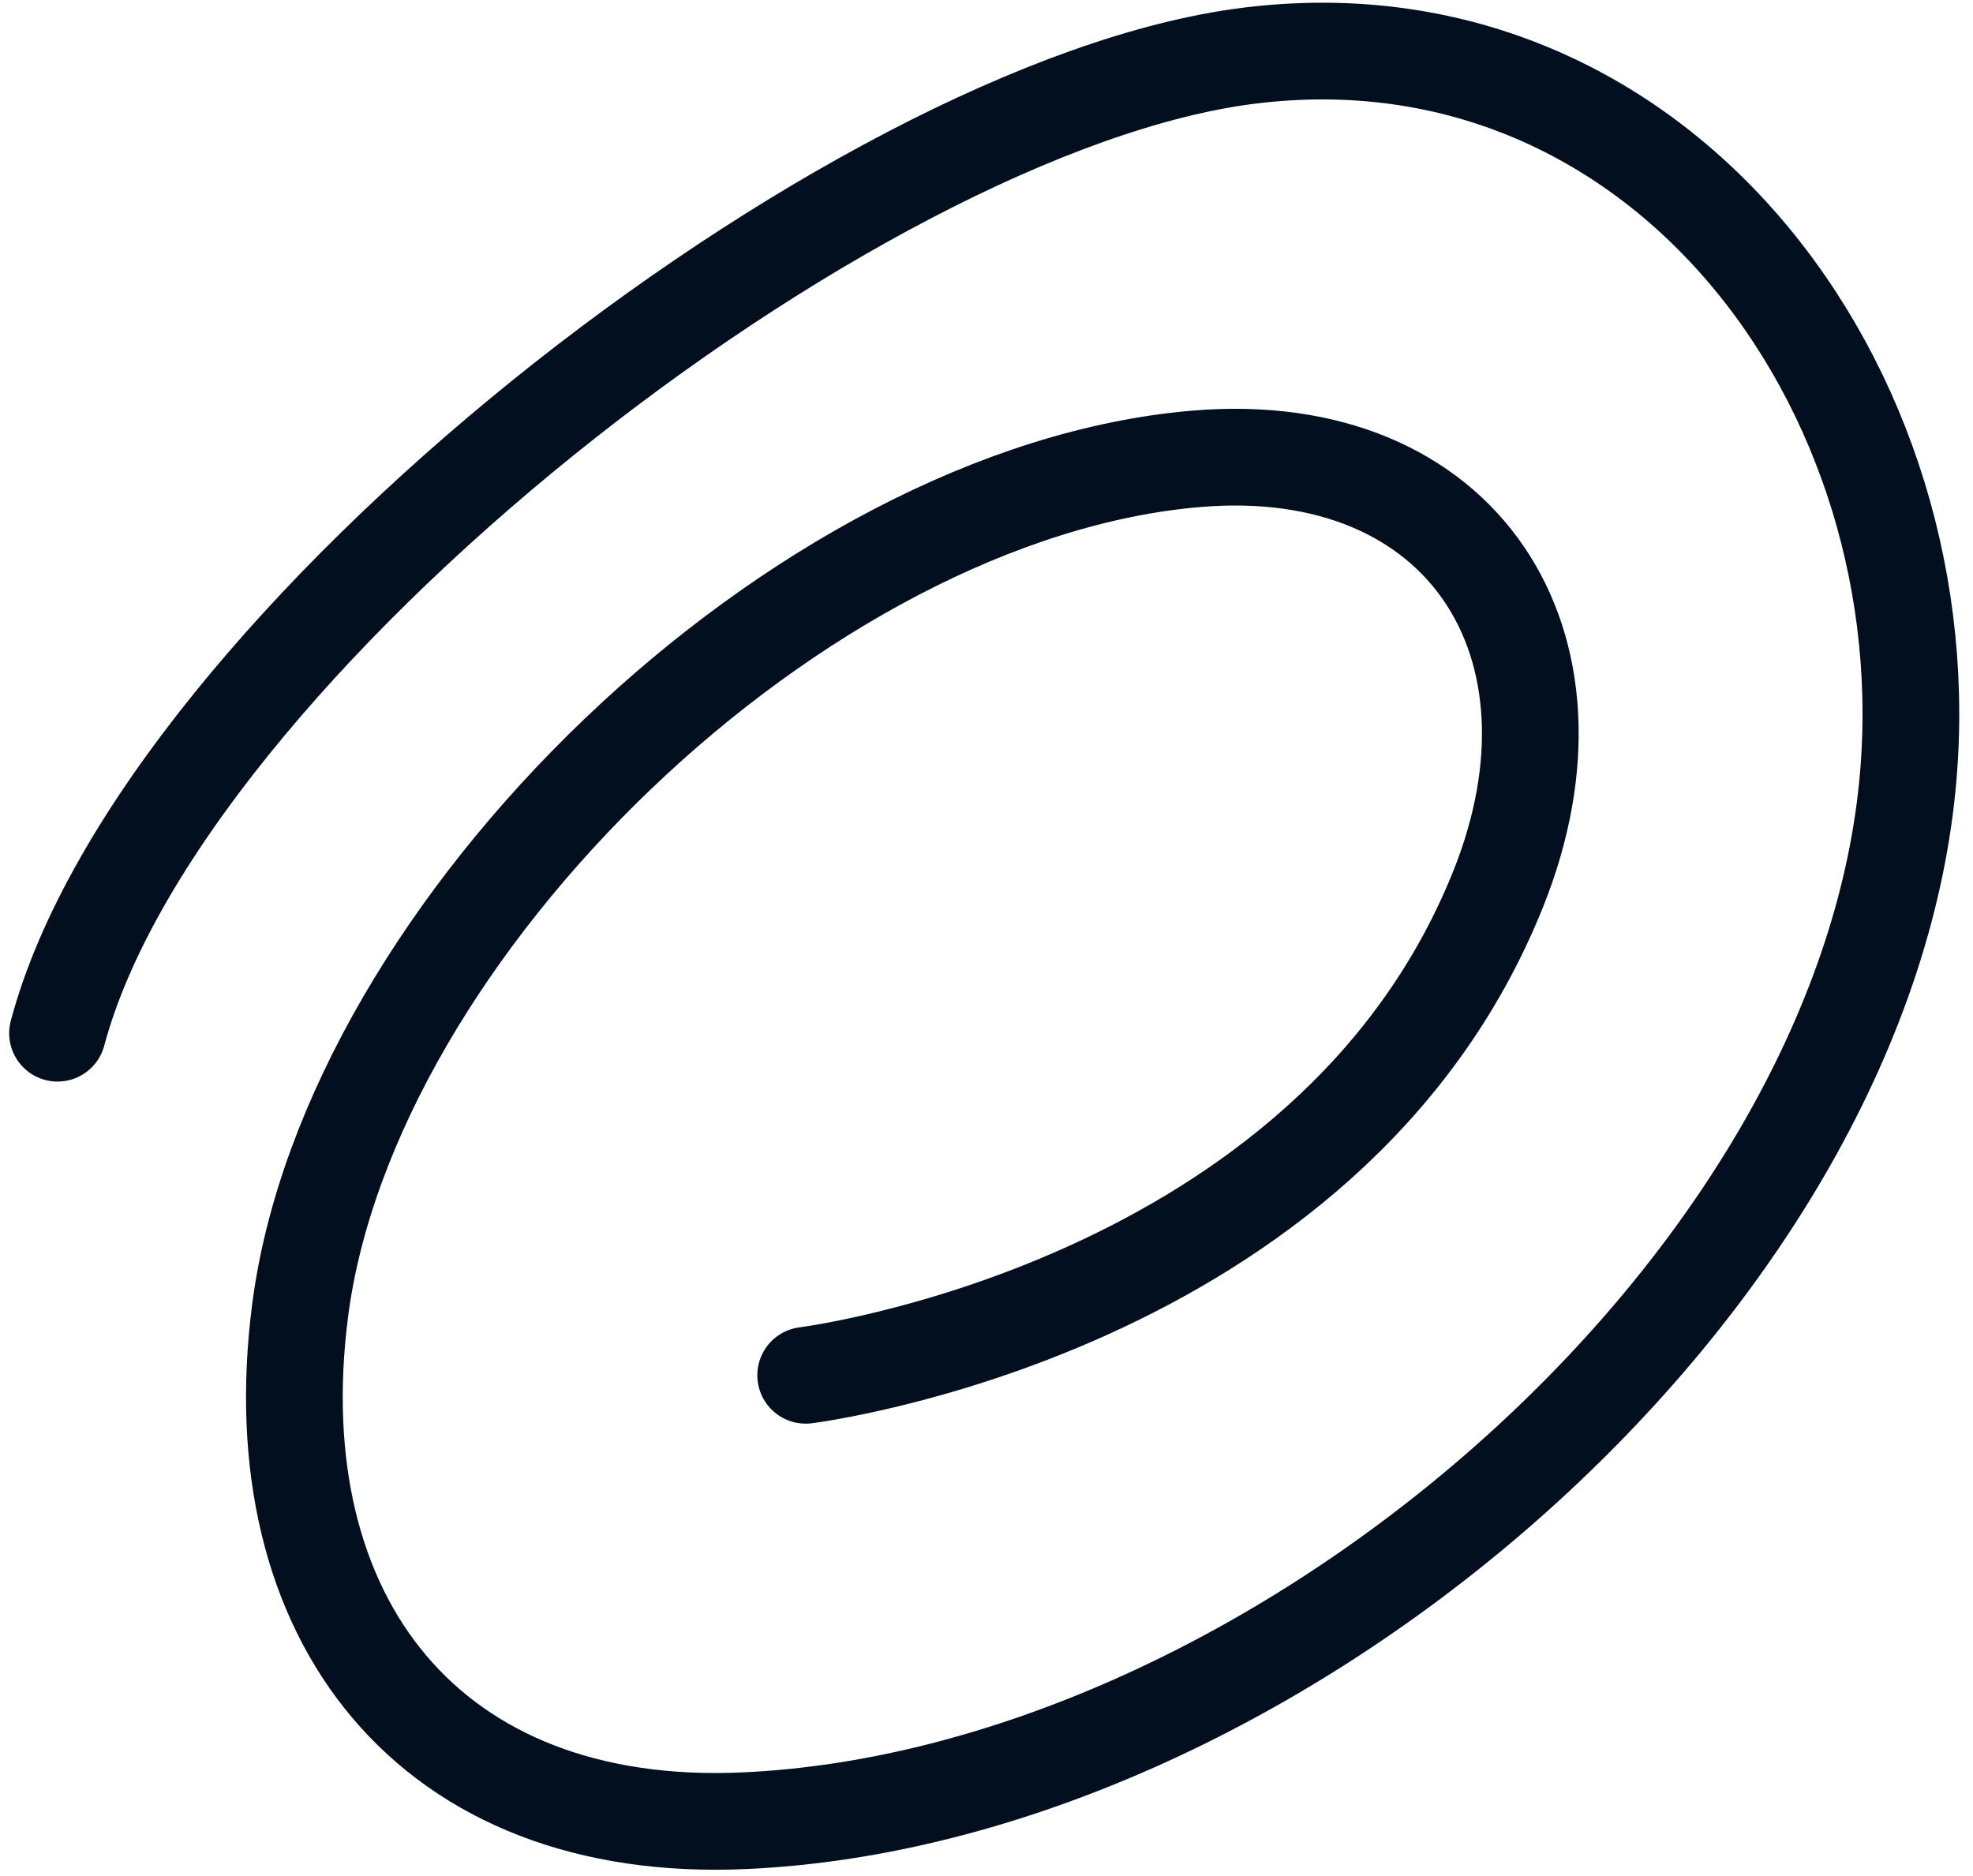 <svg width="102" height="97" viewBox="0 0 102 97" fill="none" xmlns="http://www.w3.org/2000/svg">
<path d="M2.974 53.413C8.308 33.41 43.984 5.479 64.523 2.885C86.28 0.138 101.156 20.979 98.478 41.764C95.152 67.585 65.326 92.884 38.529 94.122C22.199 94.877 13.467 83.692 15.513 67.769C18.056 47.975 41.354 25.436 61.868 23.718C75.634 22.565 82.506 33.326 77.461 45.937C68.74 67.736 41.652 71.097 41.652 71.097" stroke="#020F1E" stroke-width="5" stroke-linecap="round"/>
</svg>
